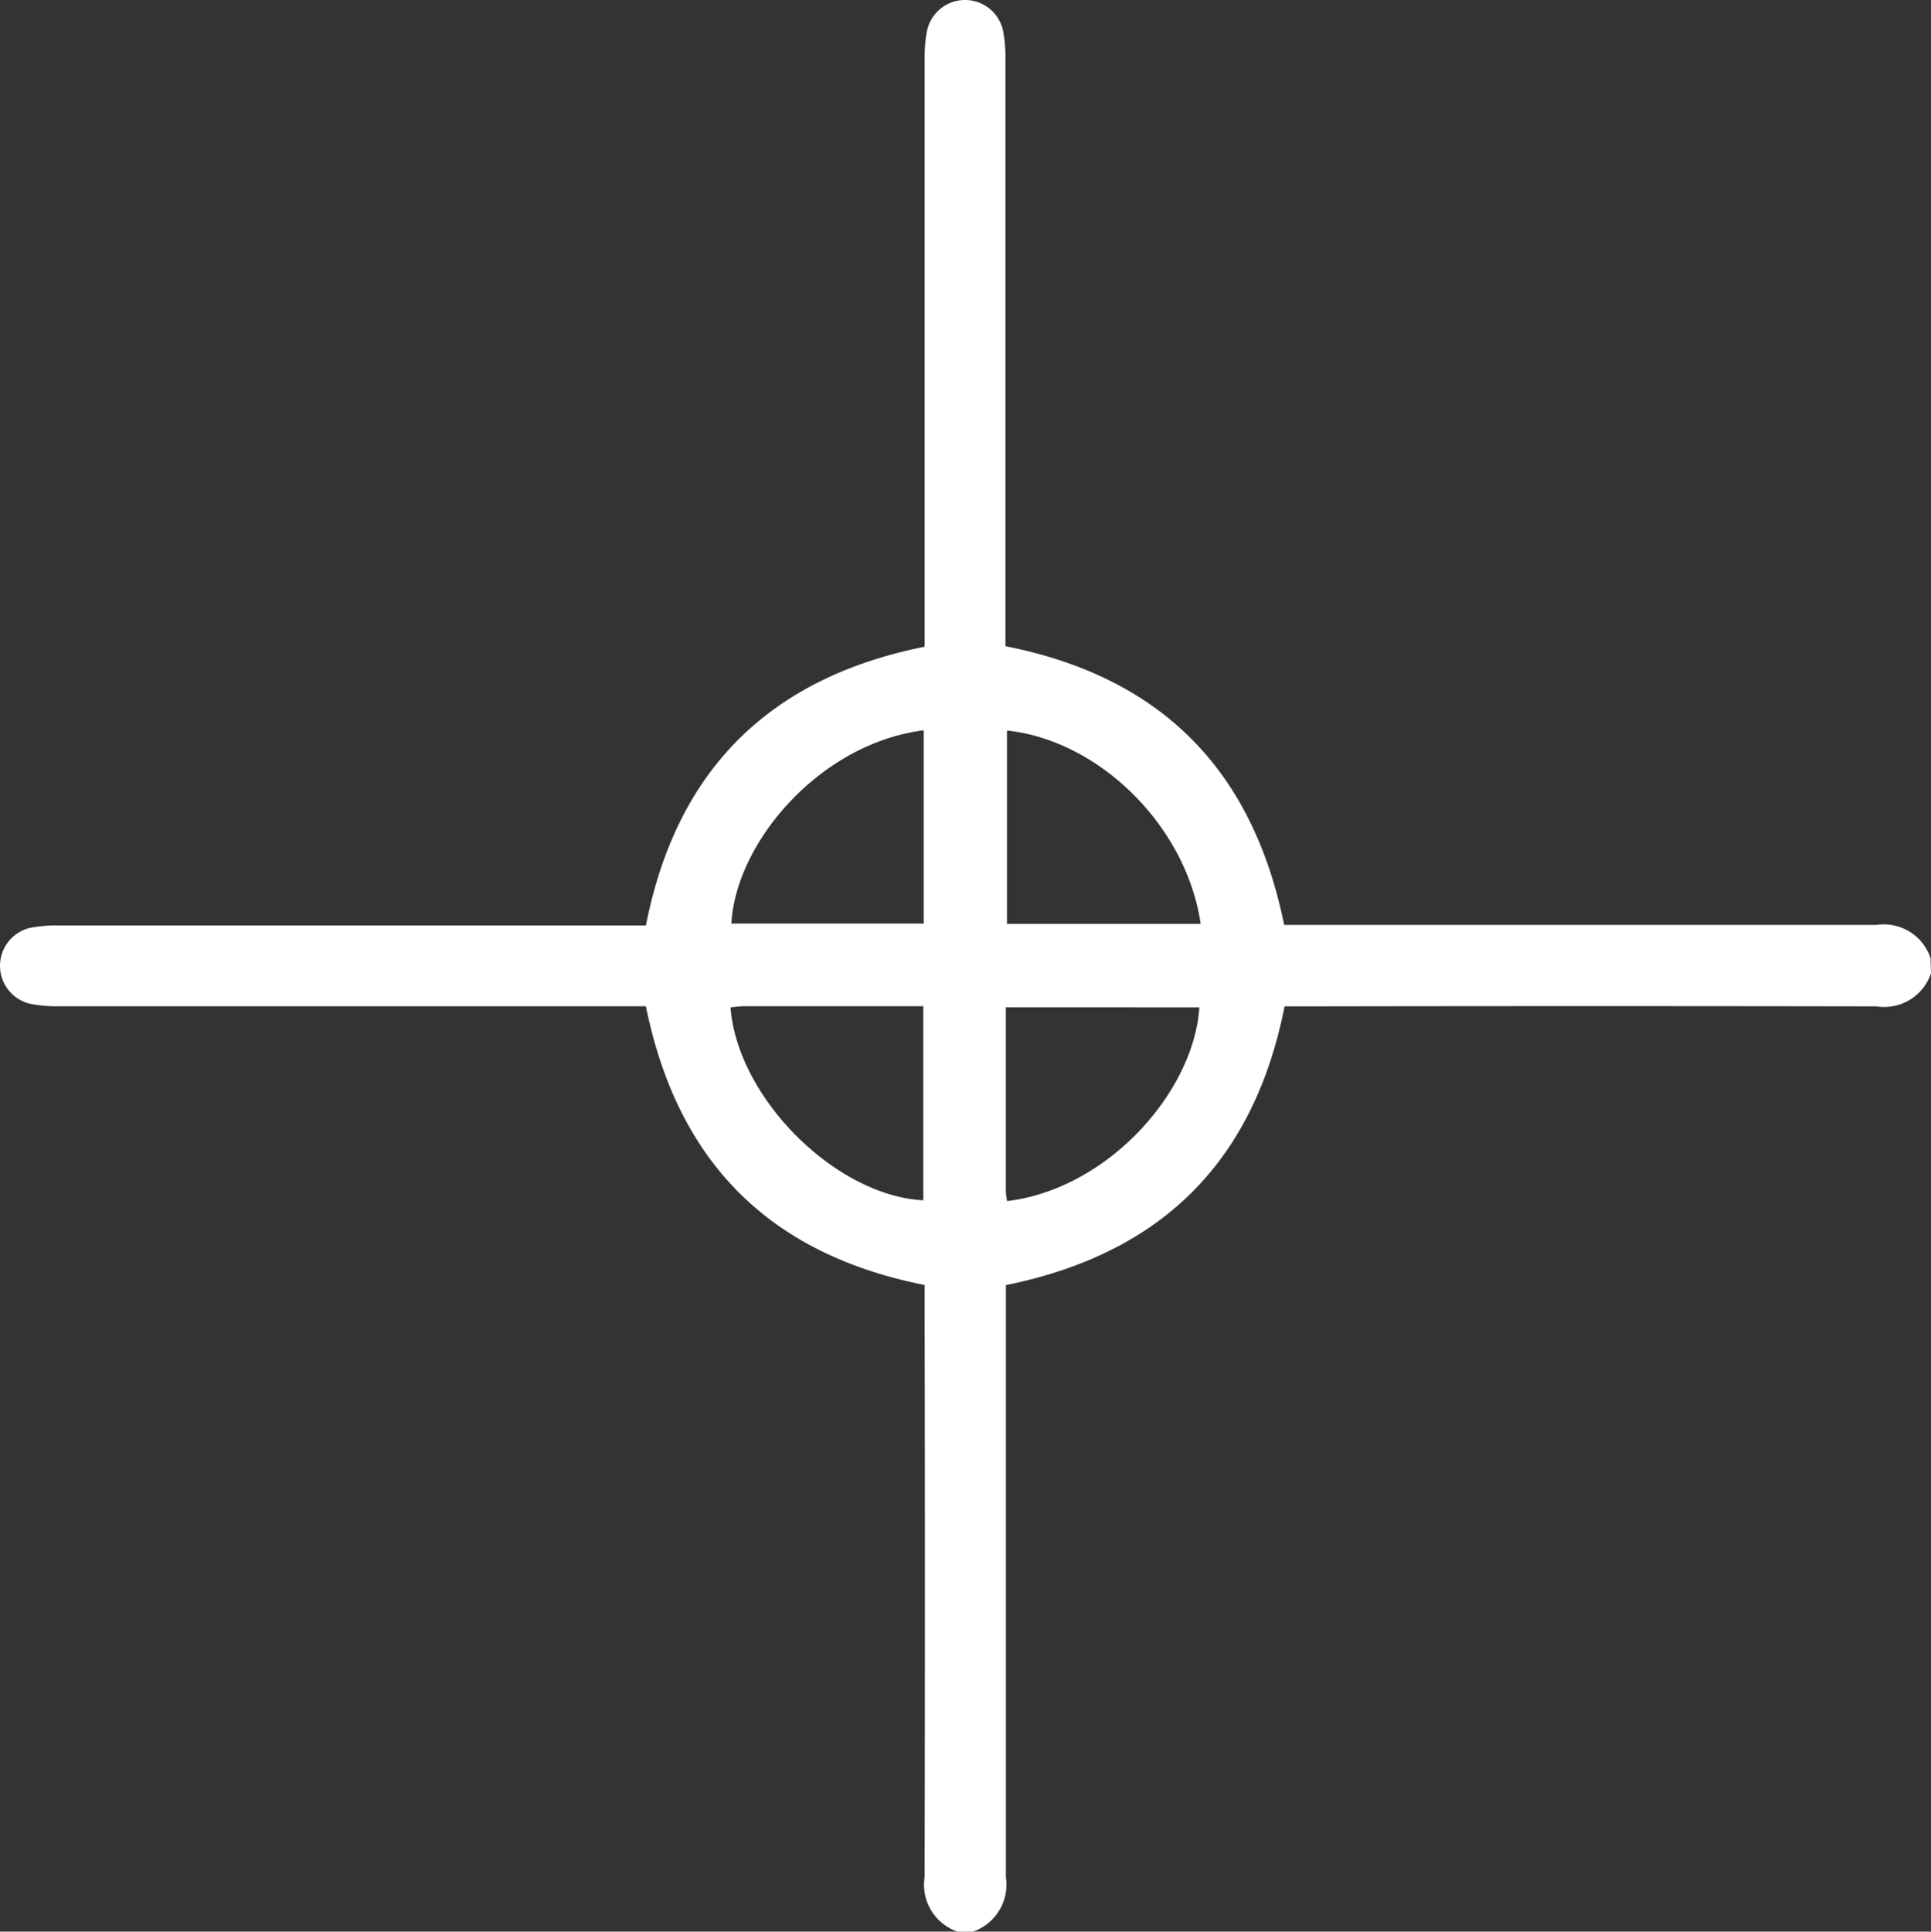 <svg xmlns="http://www.w3.org/2000/svg" width="92.537" height="92.558" viewBox="0 0 92.537 92.558">
  <rect x="0" y="0" width="92.537" height="92.558" fill="#333333" stroke="none"/>
  <path id="icono_precision" d="M1913.006,365.431a2.363,2.363,0,0,1-2.606,1.585q-13.646-.025-27.293,0h-1.078c-1.471,7.416-5.863,11.838-13.357,13.357v28.364a2.38,2.38,0,0,1-1.585,2.617h-.724a2.374,2.374,0,0,1-1.585-2.617q.027-13.649,0-27.3v-1.069c-7.425-1.474-11.838-5.872-13.357-13.357H1823.24a6.337,6.337,0,0,1-1.343-.122,1.868,1.868,0,0,1-.034-3.622,6.182,6.182,0,0,1,1.34-.127h28.219c1.46-7.425,5.886-11.862,13.357-13.357V321.61a6.829,6.829,0,0,1,.115-1.342,1.863,1.863,0,0,1,3.638-.025,6.5,6.5,0,0,1,.12,1.342v28.173c7.437,1.469,11.838,5.886,13.357,13.357h28.368a2.365,2.365,0,0,1,2.606,1.585Zm-48.272-11.643c-4.98.632-9.005,5.374-9.216,9.259h9.216Zm3.991.011v9.264h9.282c-.677-4.659-4.829-8.788-9.28-9.264Zm-13.248,13.262c.326,4.337,5.028,9.03,9.239,9.248v-9.3H1856.1C1855.889,367.013,1855.679,367.043,1855.477,367.061Zm13.194,0v8.849a3.174,3.174,0,0,0,.061.437c4.842-.586,8.951-5.243,9.212-9.282Z" transform="translate(-1820.469 -318.795)" fill="#FFFFFF"/>
</svg>
